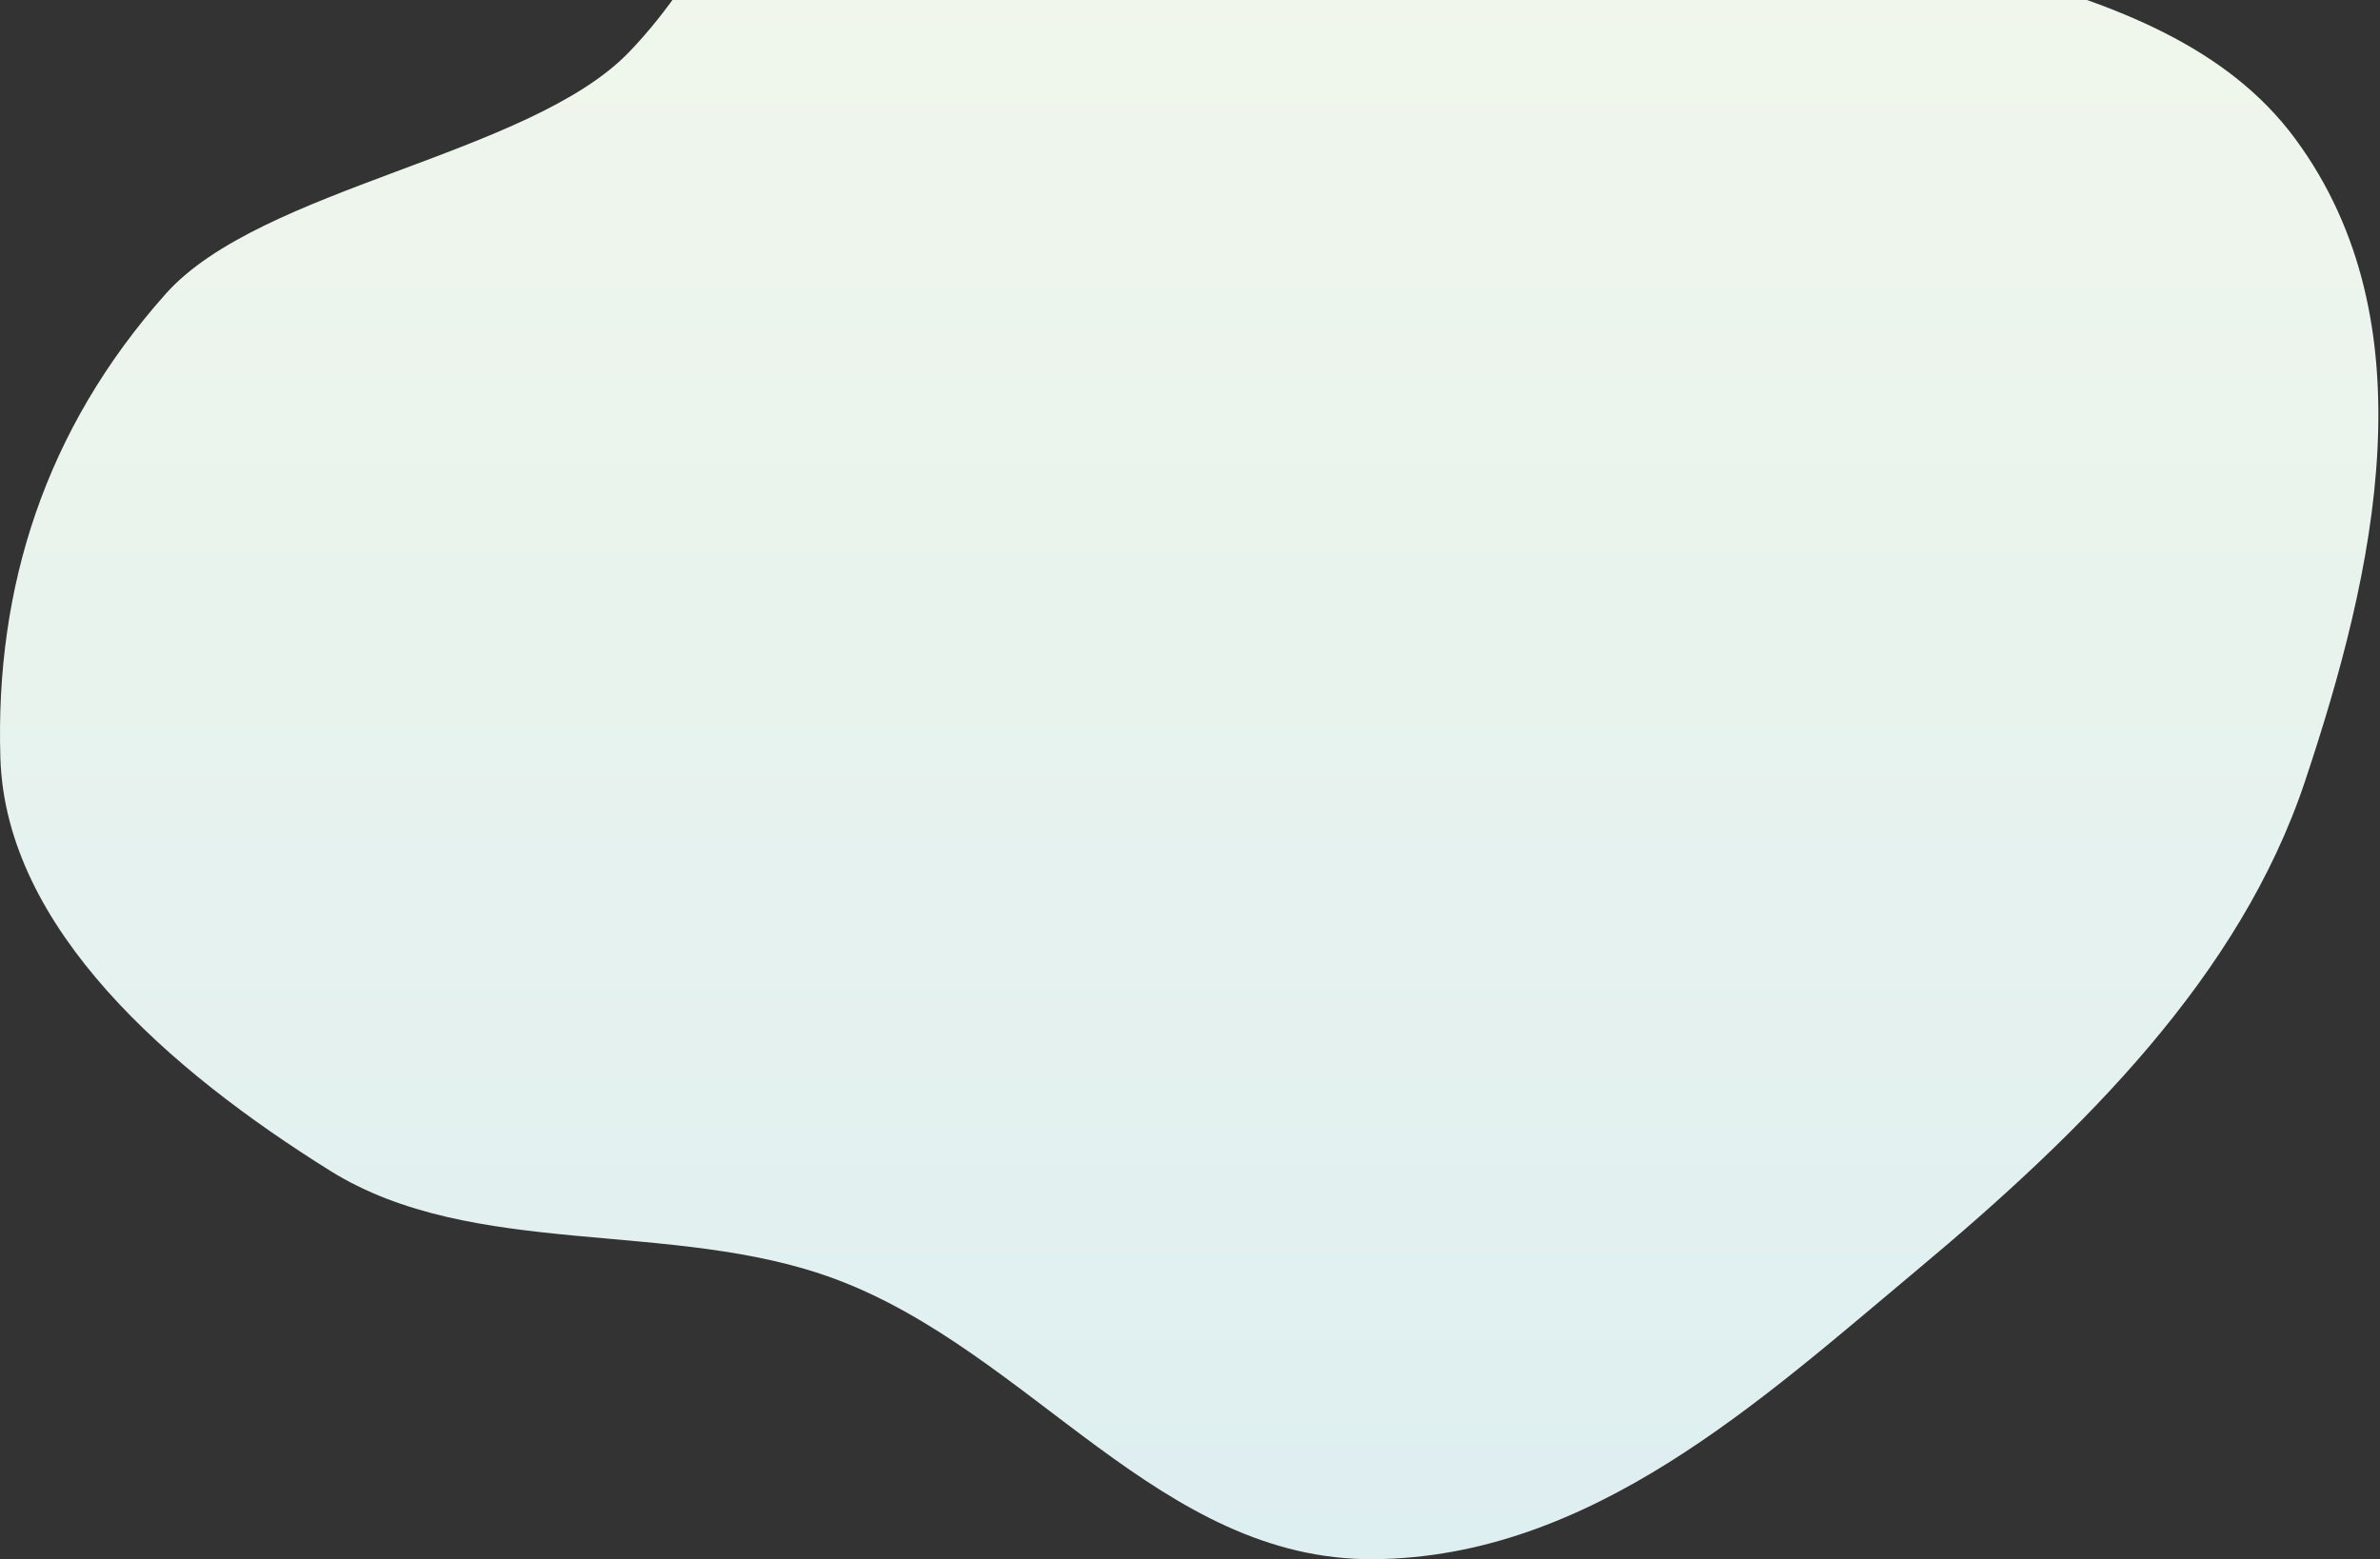 <?xml version="1.0" encoding="UTF-8"?> <svg xmlns="http://www.w3.org/2000/svg" width="1259" height="825" viewBox="0 0 1259 825" fill="none"><rect x="0" y="0" width="1259" height="825" fill="#333333" stroke="none"/> <path fill-rule="evenodd" clip-rule="evenodd" d="M559.022 -238.519C677.618 -261.1 753.665 -123.434 860.022 -72.799C976.947 -17.134 1142.31 -23.883 1214.09 73.347C1286.18 170.996 1256.42 302.454 1219.22 413.722C1184.96 516.176 1102.65 598.043 1013.89 672.166C931.381 741.064 841.466 824.08 726.708 824.994C613.528 825.896 545.681 715.423 441.741 676.726C355.744 644.709 250.503 666.819 174.601 619.444C89.921 566.589 3.016 491.339 0.202 401.133C-2.615 310.813 23.88 227.127 87.644 155.5C137.829 99.126 280.043 82.249 332.727 27.601C415.952 -58.727 432.01 -214.335 559.022 -238.519Z" fill="url(#paint0_linear)"></path> <defs> <linearGradient id="paint0_linear" x1="629.072" y1="-241" x2="629.072" y2="825" gradientUnits="userSpaceOnUse"> <stop stop-color="#F5F8EA"></stop> <stop offset="1" stop-color="#DEEFF1"></stop> </linearGradient> </defs> </svg> 
